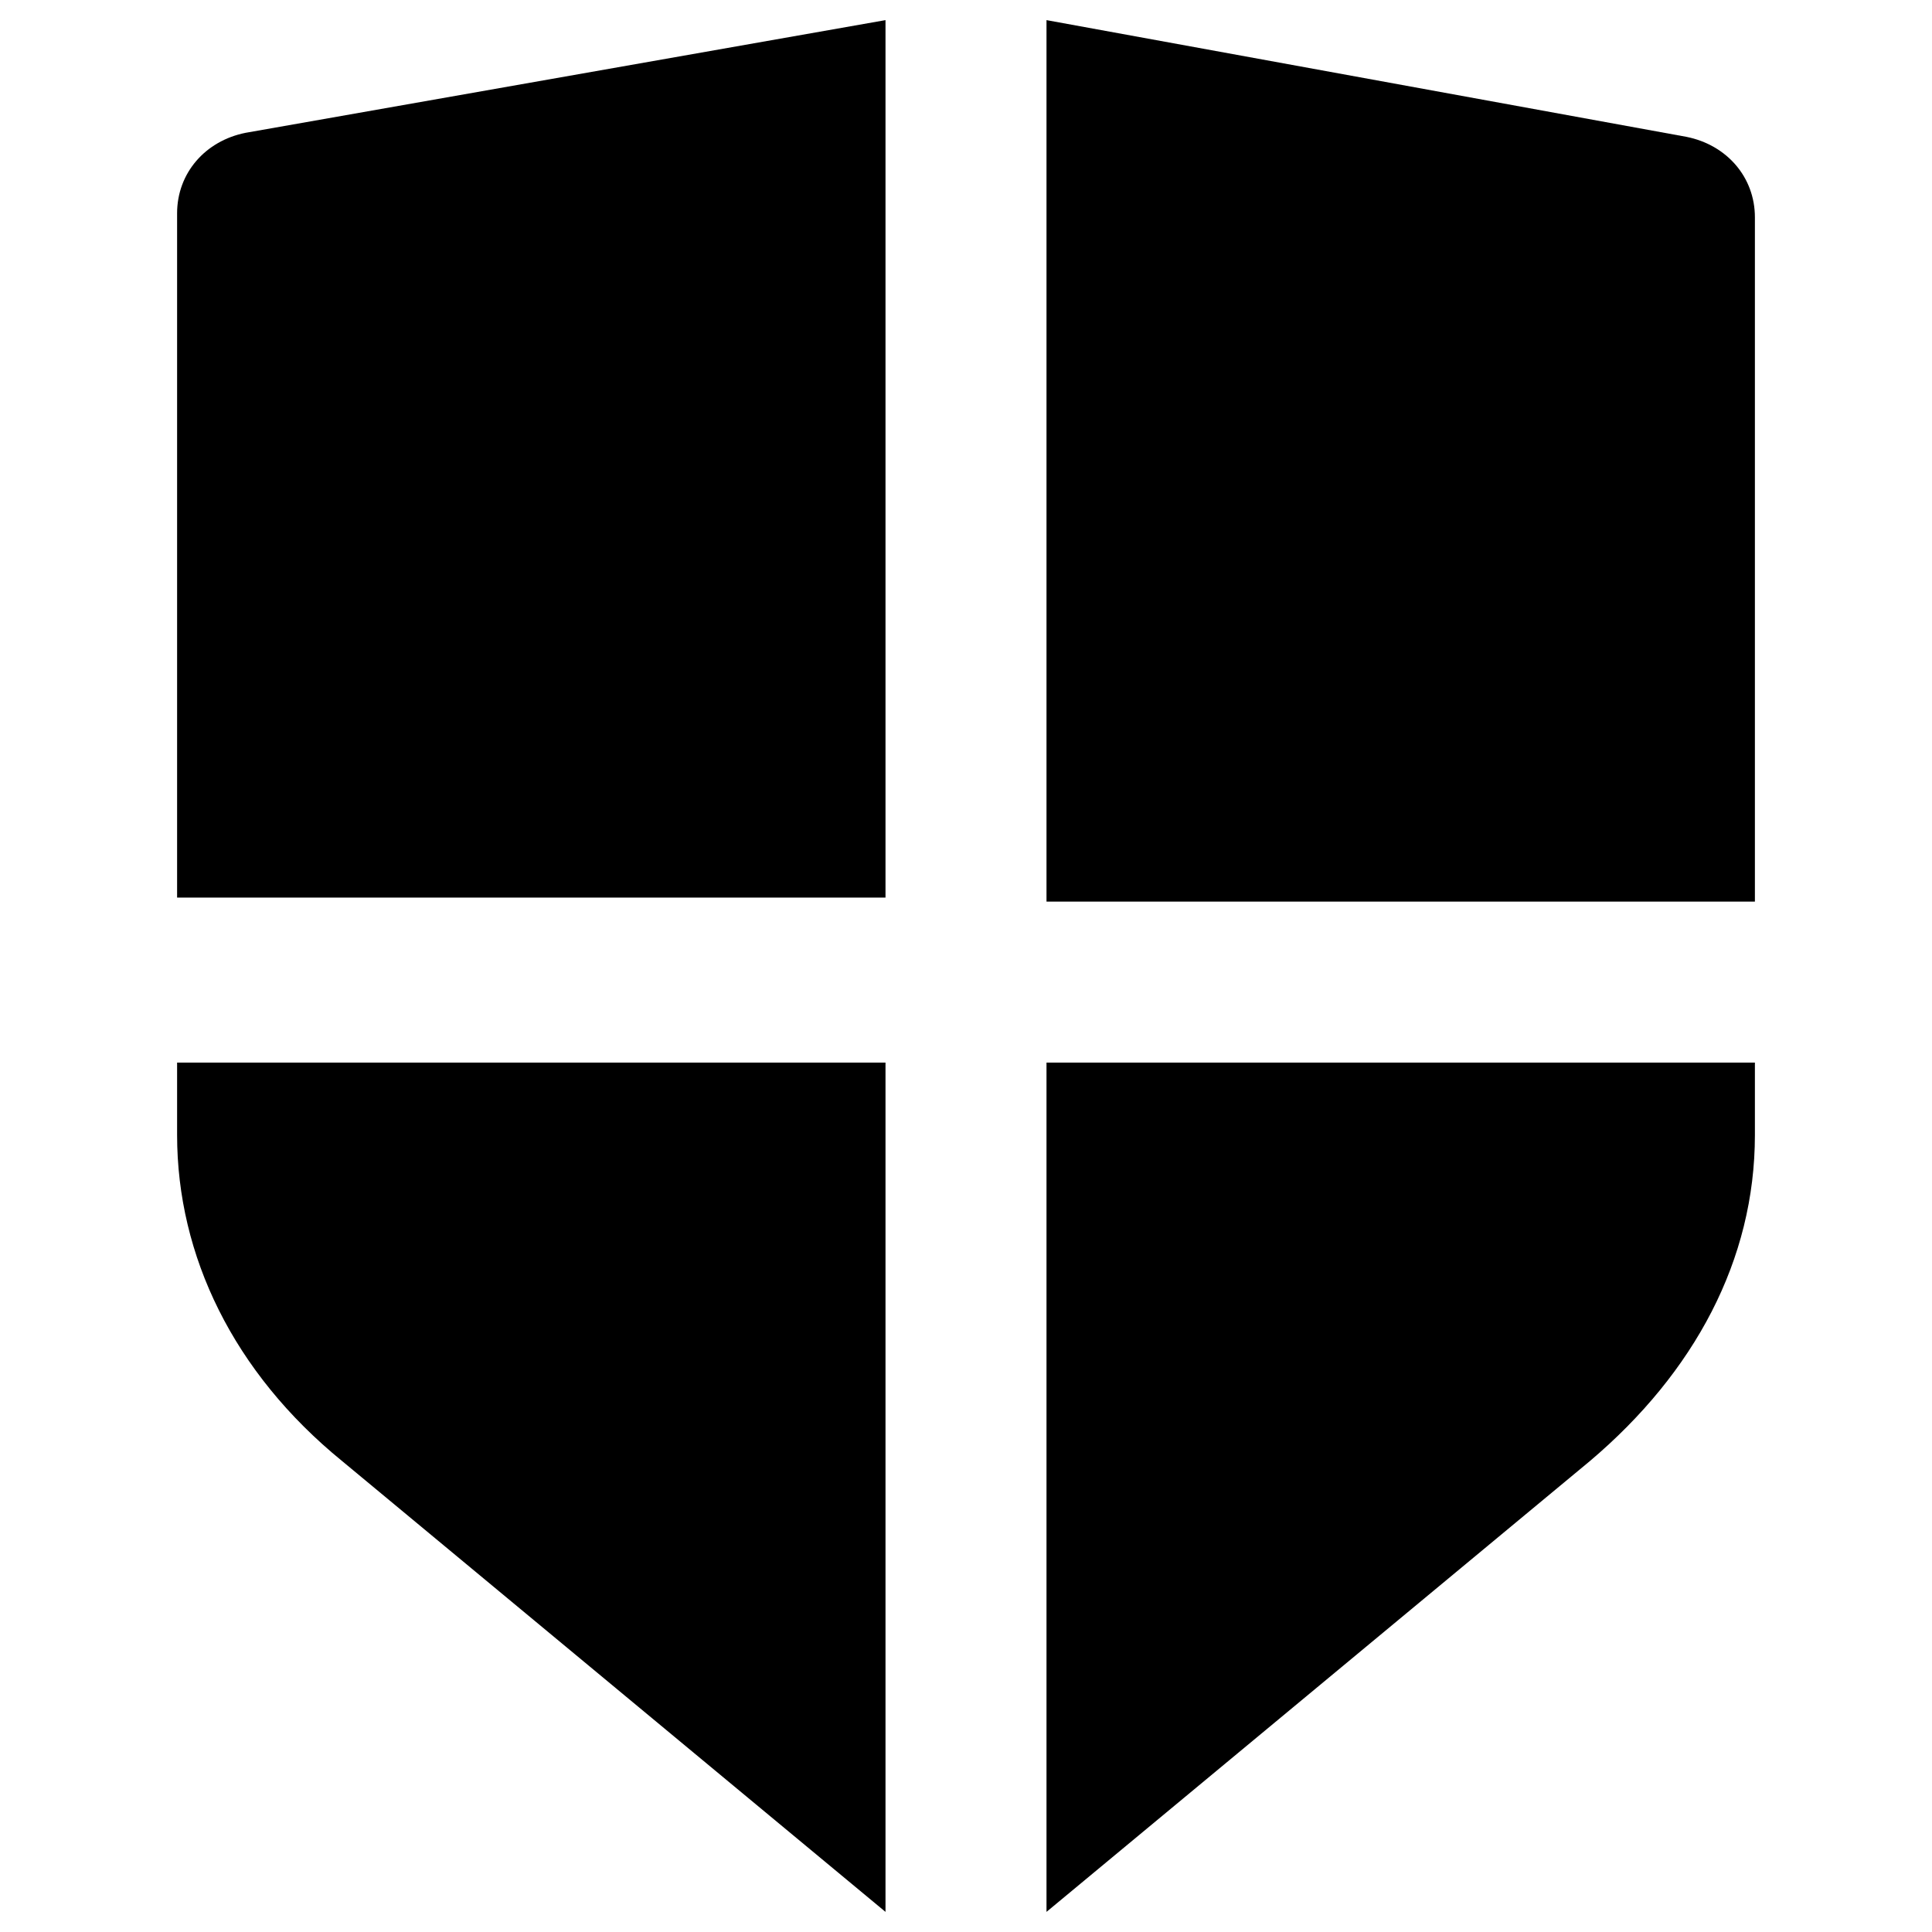 <?xml version="1.0" encoding="utf-8"?>
<!-- Generator: Adobe Illustrator 18.1.1, SVG Export Plug-In . SVG Version: 6.00 Build 0)  -->
<svg version="1.1" id="Layer_1" xmlns="http://www.w3.org/2000/svg" xmlns:xlink="http://www.w3.org/1999/xlink" x="0px" y="0px"
	 viewBox="0 0 48 48" enable-background="new 0 0 48 48" xml:space="preserve">
<g>
	<path d="M26,22.4h17.6v-17c0-1-0.7-1.8-1.7-2L26,0.5V22.4z"/>
	<path d="M22,22.4V0.5L6.1,3.3c-1,0.2-1.7,1-1.7,2v17H22z"/>
	<path d="M26,26.4v21.1l13.5-11.2c2.6-2.2,4.1-5,4.1-8.1v-1.8H26z"/>
	<path d="M22,26.4H4.4v1.8c0,3,1.4,5.9,4.1,8.1L22,47.5V26.4z"/>
</g>
</svg>
